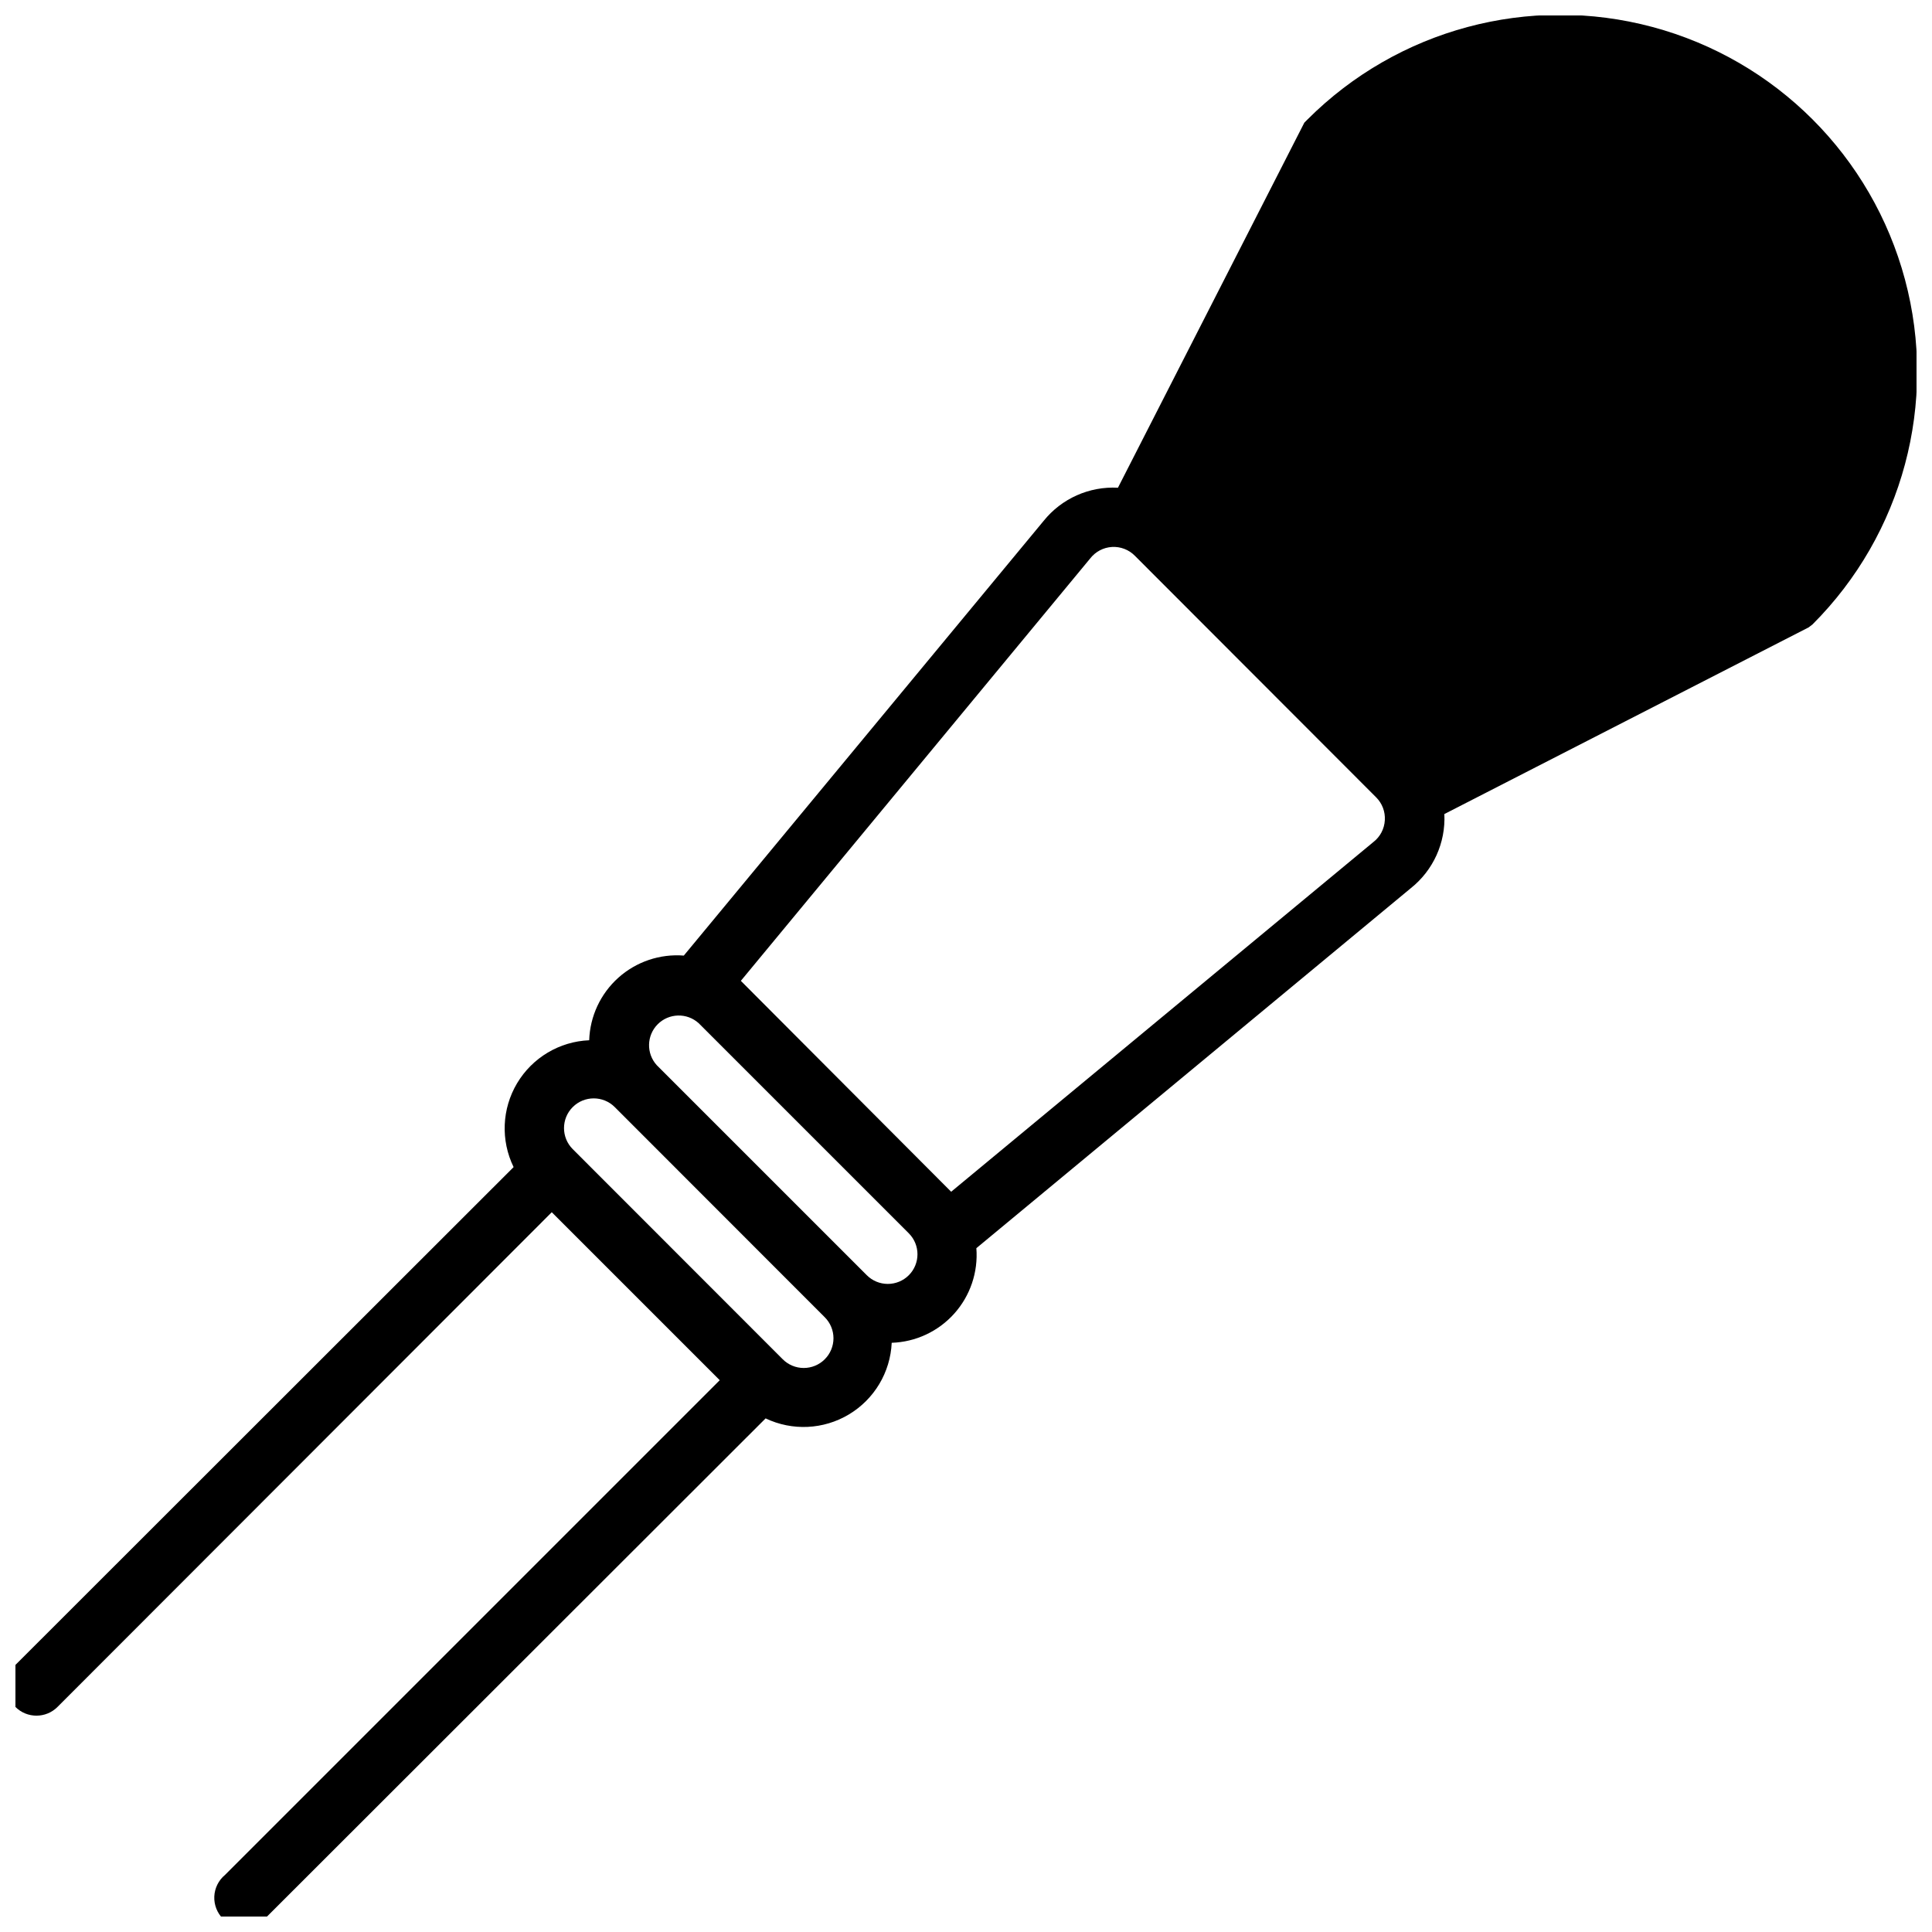<?xml version="1.0" encoding="UTF-8"?>
<!-- Uploaded to: ICON Repo, www.svgrepo.com, Generator: ICON Repo Mixer Tools -->
<svg width="800px" height="800px" version="1.1" viewBox="144 144 512 512" xmlns="http://www.w3.org/2000/svg">
 <defs>
  <clipPath id="a">
   <path d="m148.09 148.09h503.81v503.81h-503.81z"/>
  </clipPath>
 </defs>
 <g clip-path="url(#a)">
  <path d="m490.53 175.64-0.867 0.867-49.395 96.746c-7.594-0.41-14.918 2.856-19.684 8.777l-95.367 115.21c-6.336-0.496-12.598 1.617-17.336 5.856-4.734 4.238-7.531 10.23-7.738 16.582-7.883 0.328-15.066 4.613-19.105 11.387-4.039 6.777-4.387 15.137-0.926 22.227l-132.02 131.93c-3.074 3.078-3.074 8.062 0 11.141 3.074 3.074 8.062 3.074 11.141 0l130.99-131.11 44.516 44.516-131.11 131.11c-1.711 1.418-2.738 3.492-2.836 5.711-0.094 2.219 0.75 4.375 2.328 5.938s3.746 2.387 5.961 2.266c2.219-0.121 4.281-1.172 5.684-2.894l132.13-132.01c7.07 3.371 15.363 2.977 22.082-1.055 6.719-4.027 10.977-11.152 11.336-18.98 6.352-0.207 12.34-3.004 16.578-7.738 4.238-4.734 6.352-11 5.856-17.336l115.09-95.367c5.981-4.734 9.309-12.062 8.934-19.68l96.551-49.477 1.023-0.789c23.906-23.902 33.242-58.746 24.492-91.402s-34.258-58.164-66.914-66.914-67.496 0.59-91.402 24.492zm-127.96 328.58c-1.477 1.48-3.481 2.309-5.57 2.309-2.086 0-4.09-0.828-5.566-2.309l-55.656-55.691c-3.078-3.078-3.078-8.066 0-11.141 3.074-3.074 8.062-3.074 11.137 0l55.656 55.695c1.48 1.477 2.309 3.481 2.309 5.57 0 2.086-0.828 4.09-2.309 5.566zm22.277-22.277c-1.477 1.48-3.481 2.309-5.566 2.309-2.09 0-4.094-0.828-5.57-2.309l-55.656-55.652c-2.824-3.106-2.715-7.883 0.246-10.855 2.965-2.973 7.738-3.098 10.852-0.285l55.695 55.695c3.055 3.07 3.055 8.027 0 11.098zm123.08-114.77-111.86 92.652-55.734-55.891 92.613-111.98c1.398-1.781 3.492-2.875 5.754-3.004 2.262-0.129 4.469 0.723 6.055 2.336l63.961 64.039c1.586 1.59 2.414 3.781 2.281 6.023-0.121 2.297-1.242 4.426-3.066 5.824z"/>
 </g>
</svg>